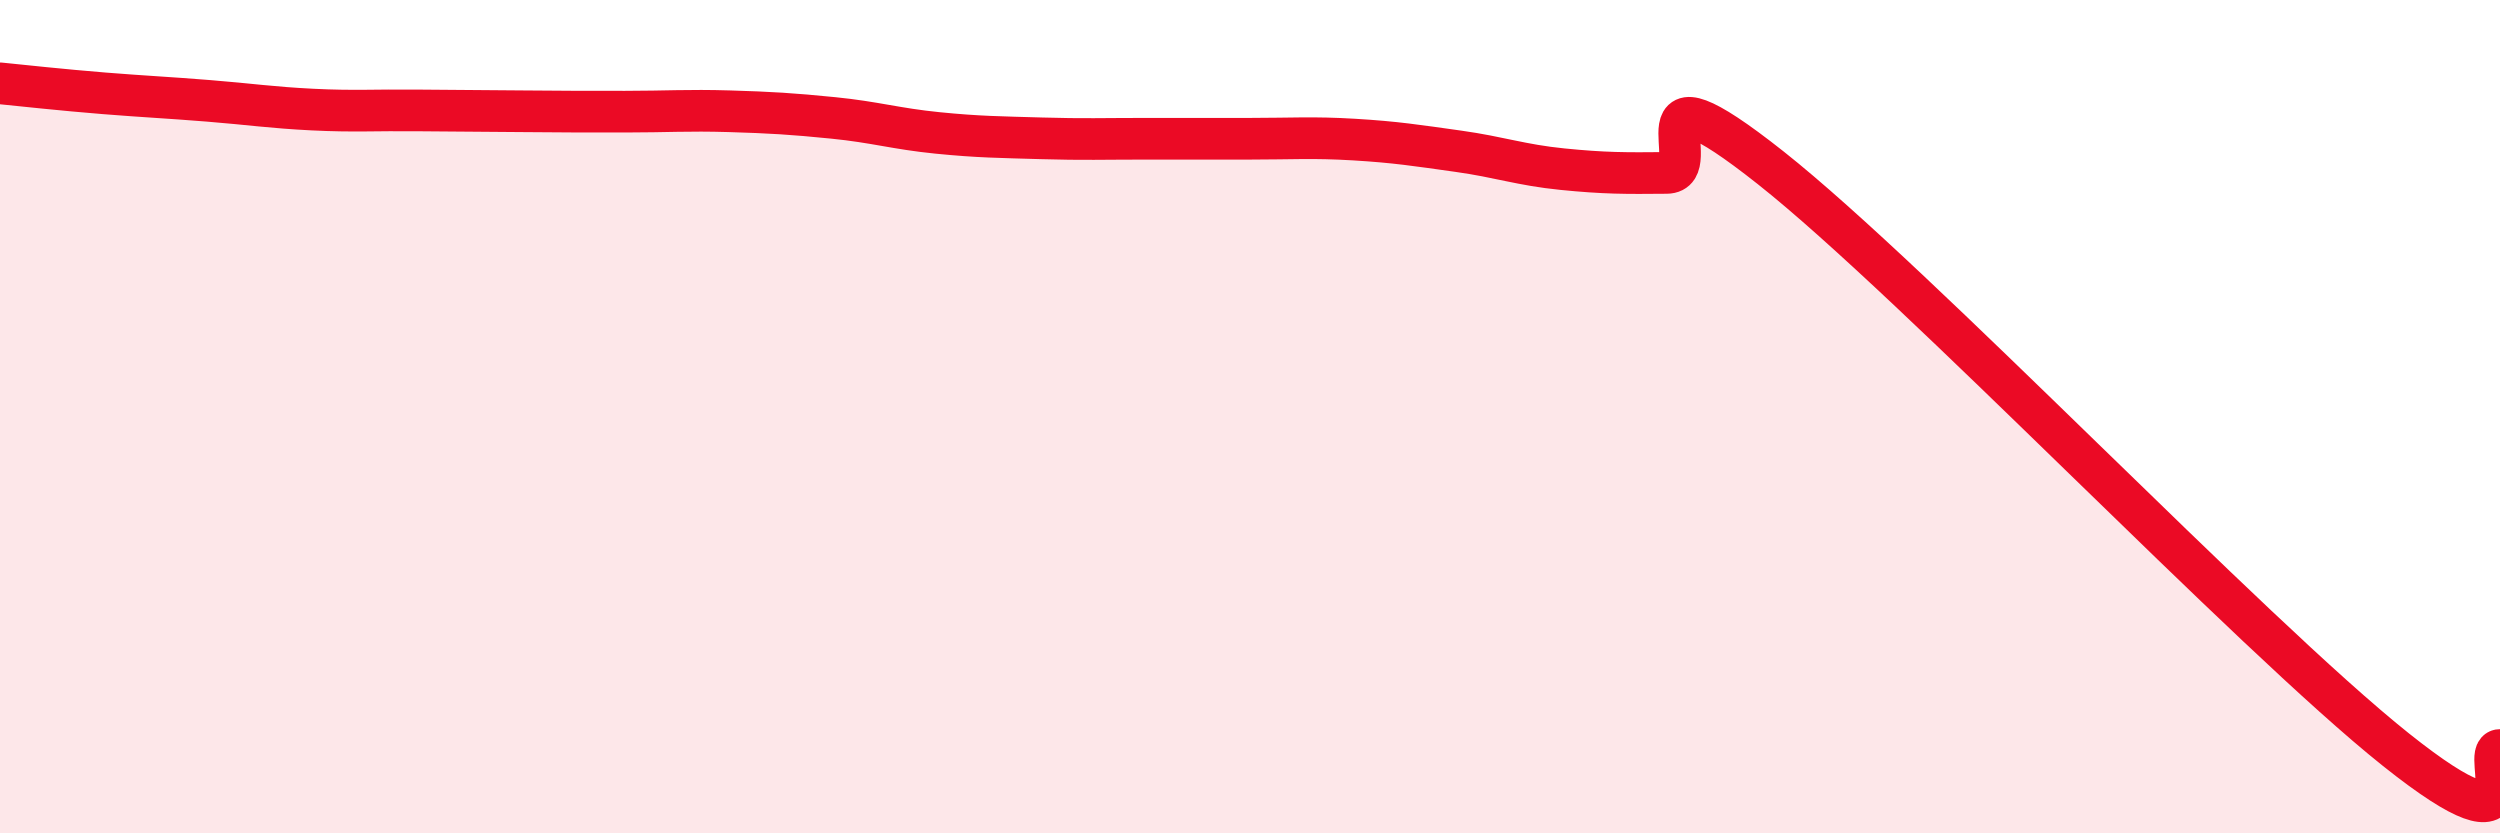 
    <svg width="60" height="20" viewBox="0 0 60 20" xmlns="http://www.w3.org/2000/svg">
      <path
        d="M 0,2 C 0.5,2.05 1.5,2.16 2.5,2.24 C 3.5,2.32 4,2.34 5,2.42 C 6,2.5 6.5,2.58 7.5,2.63 C 8.5,2.68 9,2.64 10,2.65 C 11,2.66 11.5,2.66 12.5,2.67 C 13.5,2.68 14,2.68 15,2.68 C 16,2.68 16.5,2.64 17.5,2.67 C 18.5,2.7 19,2.73 20,2.83 C 21,2.93 21.5,3.09 22.5,3.19 C 23.5,3.29 24,3.29 25,3.32 C 26,3.35 26.5,3.33 27.5,3.33 C 28.5,3.33 29,3.33 30,3.33 C 31,3.33 31.5,3.29 32.5,3.35 C 33.5,3.41 34,3.49 35,3.63 C 36,3.77 36.5,3.96 37.5,4.06 C 38.5,4.16 39,4.16 40,4.15 C 41,4.14 39,1.26 42.5,4.03 C 46,6.8 54,15.2 57.5,17.99 C 61,20.78 59.5,18 60,18L60 20L0 20Z"
        fill="#EB0A25"
        opacity="0.1"
        stroke-linecap="round"
        stroke-linejoin="round"
      />
      <path
        d="M 0,2 C 0.5,2.05 1.5,2.16 2.5,2.24 C 3.5,2.32 4,2.34 5,2.42 C 6,2.5 6.5,2.58 7.5,2.63 C 8.5,2.68 9,2.64 10,2.65 C 11,2.66 11.5,2.66 12.5,2.67 C 13.5,2.68 14,2.68 15,2.68 C 16,2.68 16.5,2.64 17.5,2.67 C 18.5,2.7 19,2.73 20,2.83 C 21,2.93 21.5,3.09 22.5,3.19 C 23.5,3.29 24,3.29 25,3.32 C 26,3.35 26.5,3.33 27.5,3.33 C 28.5,3.33 29,3.33 30,3.33 C 31,3.33 31.5,3.29 32.5,3.35 C 33.5,3.41 34,3.49 35,3.63 C 36,3.77 36.5,3.96 37.5,4.06 C 38.5,4.16 39,4.16 40,4.15 C 41,4.14 39,1.26 42.5,4.03 C 46,6.8 54,15.2 57.5,17.99 C 61,20.78 59.5,18 60,18"
        stroke="#EB0A25"
        stroke-width="1"
        fill="none"
        stroke-linecap="round"
        stroke-linejoin="round"
      />
    </svg>
  
